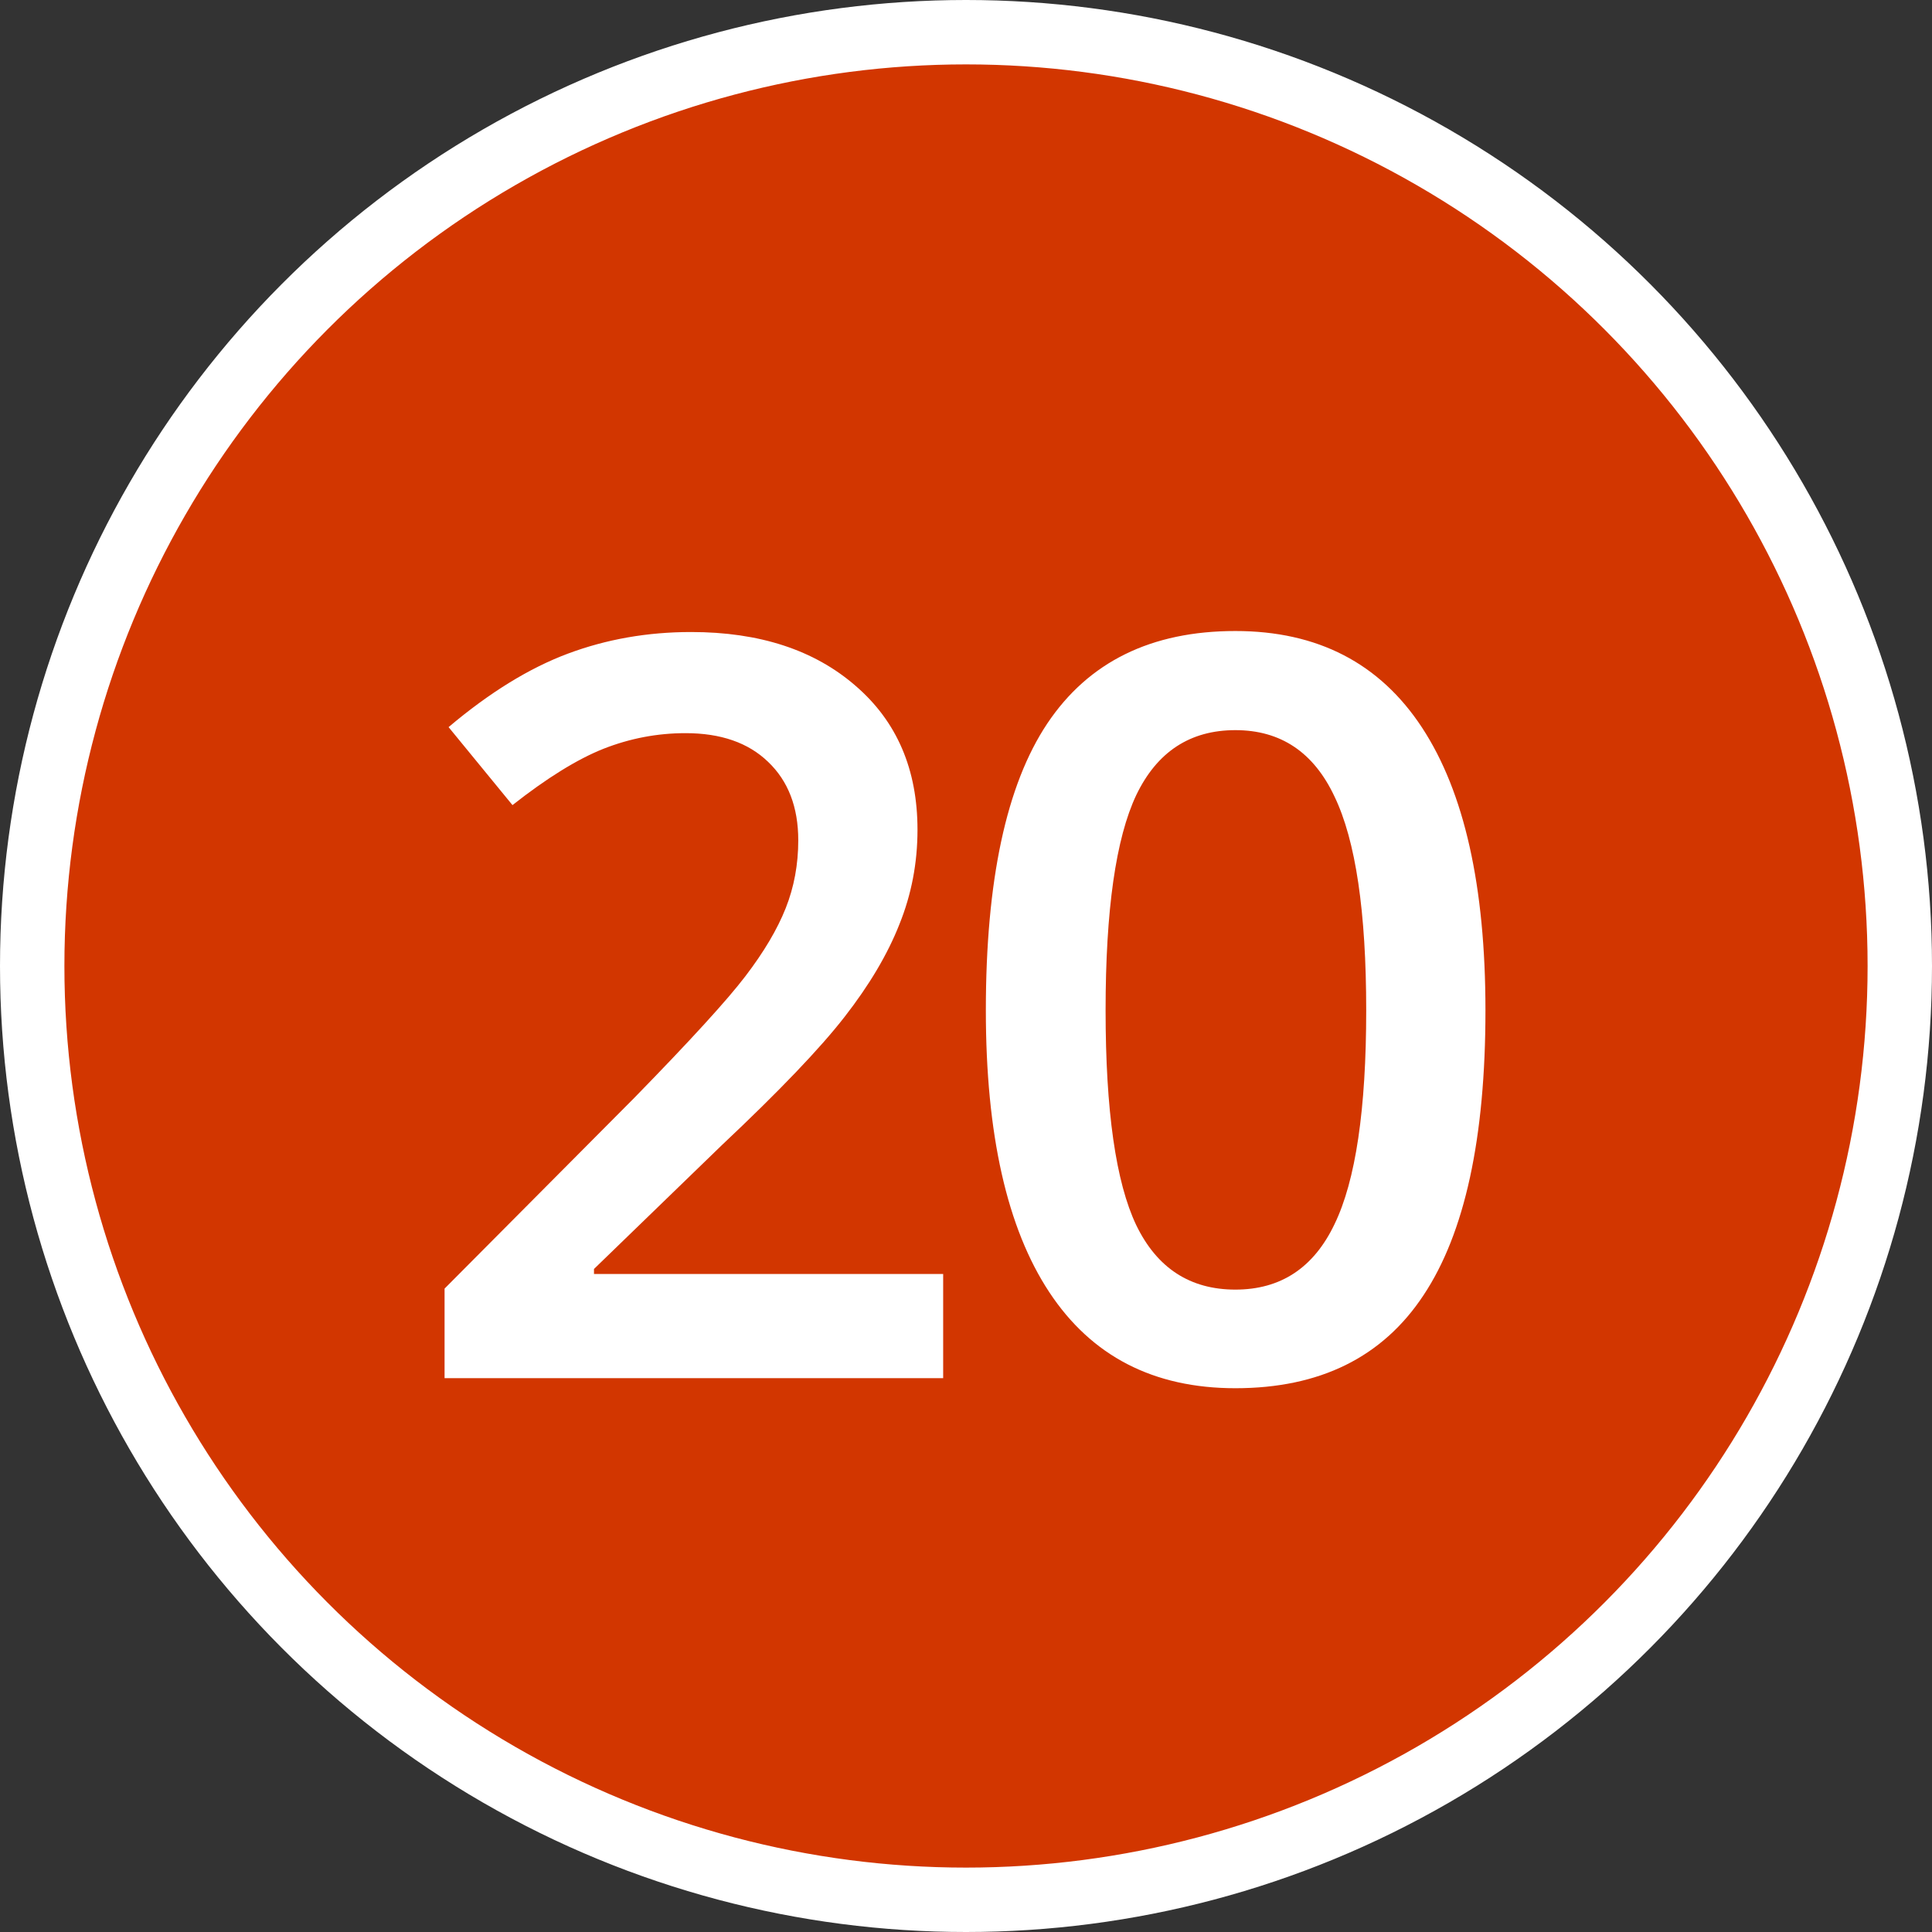 <?xml version="1.0" encoding="UTF-8"?> <svg xmlns="http://www.w3.org/2000/svg" width="150" height="150" viewBox="0 0 150 150" fill="none"><rect x="0" y="0" width="150" height="150" fill="#333333" stroke="none"/> <circle cx="75" cy="75" r="72.5" fill="#D23600" stroke="white" stroke-width="5"></circle> <path d="M73.227 107H34.516V100.047L49.242 85.242C53.591 80.789 56.469 77.638 57.875 75.789C59.307 73.914 60.349 72.156 61 70.516C61.651 68.875 61.977 67.117 61.977 65.242C61.977 62.664 61.195 60.633 59.633 59.148C58.096 57.664 55.961 56.922 53.227 56.922C51.039 56.922 48.917 57.325 46.859 58.133C44.828 58.94 42.471 60.398 39.789 62.508L34.828 56.453C38.005 53.771 41.091 51.87 44.086 50.75C47.081 49.63 50.271 49.07 53.656 49.07C58.969 49.07 63.227 50.464 66.43 53.25C69.633 56.01 71.234 59.734 71.234 64.422C71.234 67 70.766 69.448 69.828 71.766C68.917 74.083 67.497 76.479 65.57 78.953C63.669 81.401 60.492 84.721 56.039 88.914L46.117 98.523V98.914H73.227V107ZM115.33 78.445C115.33 88.367 113.728 95.737 110.525 100.555C107.348 105.372 102.478 107.781 95.916 107.781C89.561 107.781 84.744 105.294 81.463 100.32C78.181 95.346 76.541 88.055 76.541 78.445C76.541 68.367 78.129 60.945 81.306 56.18C84.509 51.388 89.379 48.992 95.916 48.992C102.296 48.992 107.127 51.492 110.408 56.492C113.689 61.492 115.33 68.81 115.33 78.445ZM85.838 78.445C85.838 86.232 86.632 91.792 88.22 95.125C89.835 98.458 92.4 100.125 95.916 100.125C99.431 100.125 101.996 98.432 103.611 95.047C105.252 91.662 106.072 86.128 106.072 78.445C106.072 70.789 105.252 65.255 103.611 61.844C101.996 58.406 99.431 56.688 95.916 56.688C92.4 56.688 89.835 58.367 88.22 61.727C86.632 65.086 85.838 70.659 85.838 78.445Z" fill="white"></path> </svg> 